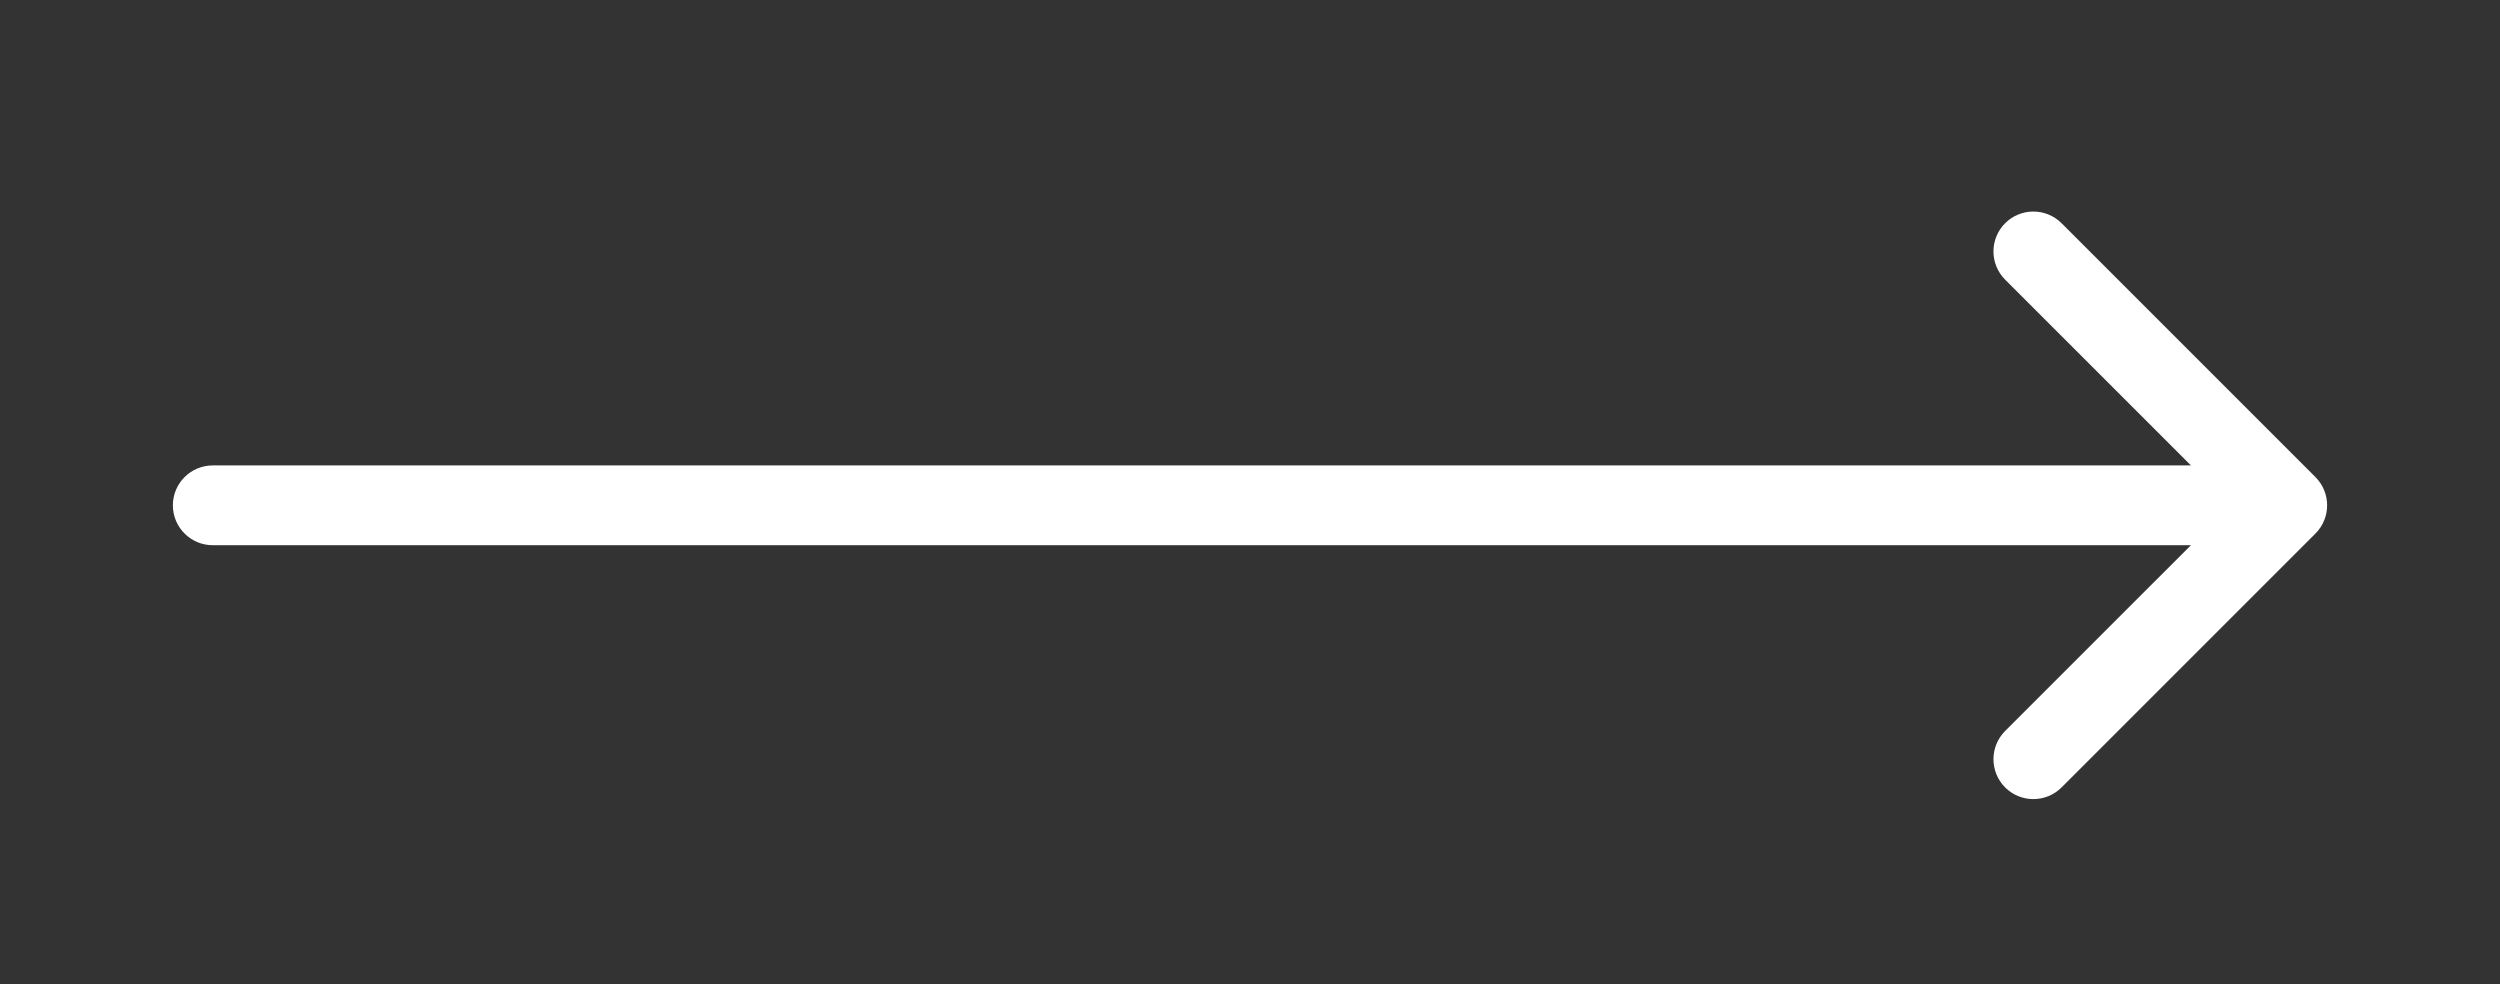 <?xml version="1.0" encoding="UTF-8"?> <svg xmlns="http://www.w3.org/2000/svg" width="94" height="37" viewBox="0 0 94 37" fill="none"><rect x="0" y="0" width="94" height="37" fill="#333333" stroke="none"/> <path d="M87.061 20.061C87.646 19.475 87.646 18.525 87.061 17.939L77.515 8.393C76.929 7.808 75.979 7.808 75.393 8.393C74.808 8.979 74.808 9.929 75.393 10.515L83.879 19L75.393 27.485C74.808 28.071 74.808 29.021 75.393 29.607C75.979 30.192 76.929 30.192 77.515 29.607L87.061 20.061ZM8 17.5C7.172 17.5 6.5 18.172 6.5 19C6.5 19.828 7.172 20.5 8 20.5L8 17.5ZM86 17.5L8 17.5L8 20.5L86 20.5L86 17.5Z" fill="white"></path> </svg> 